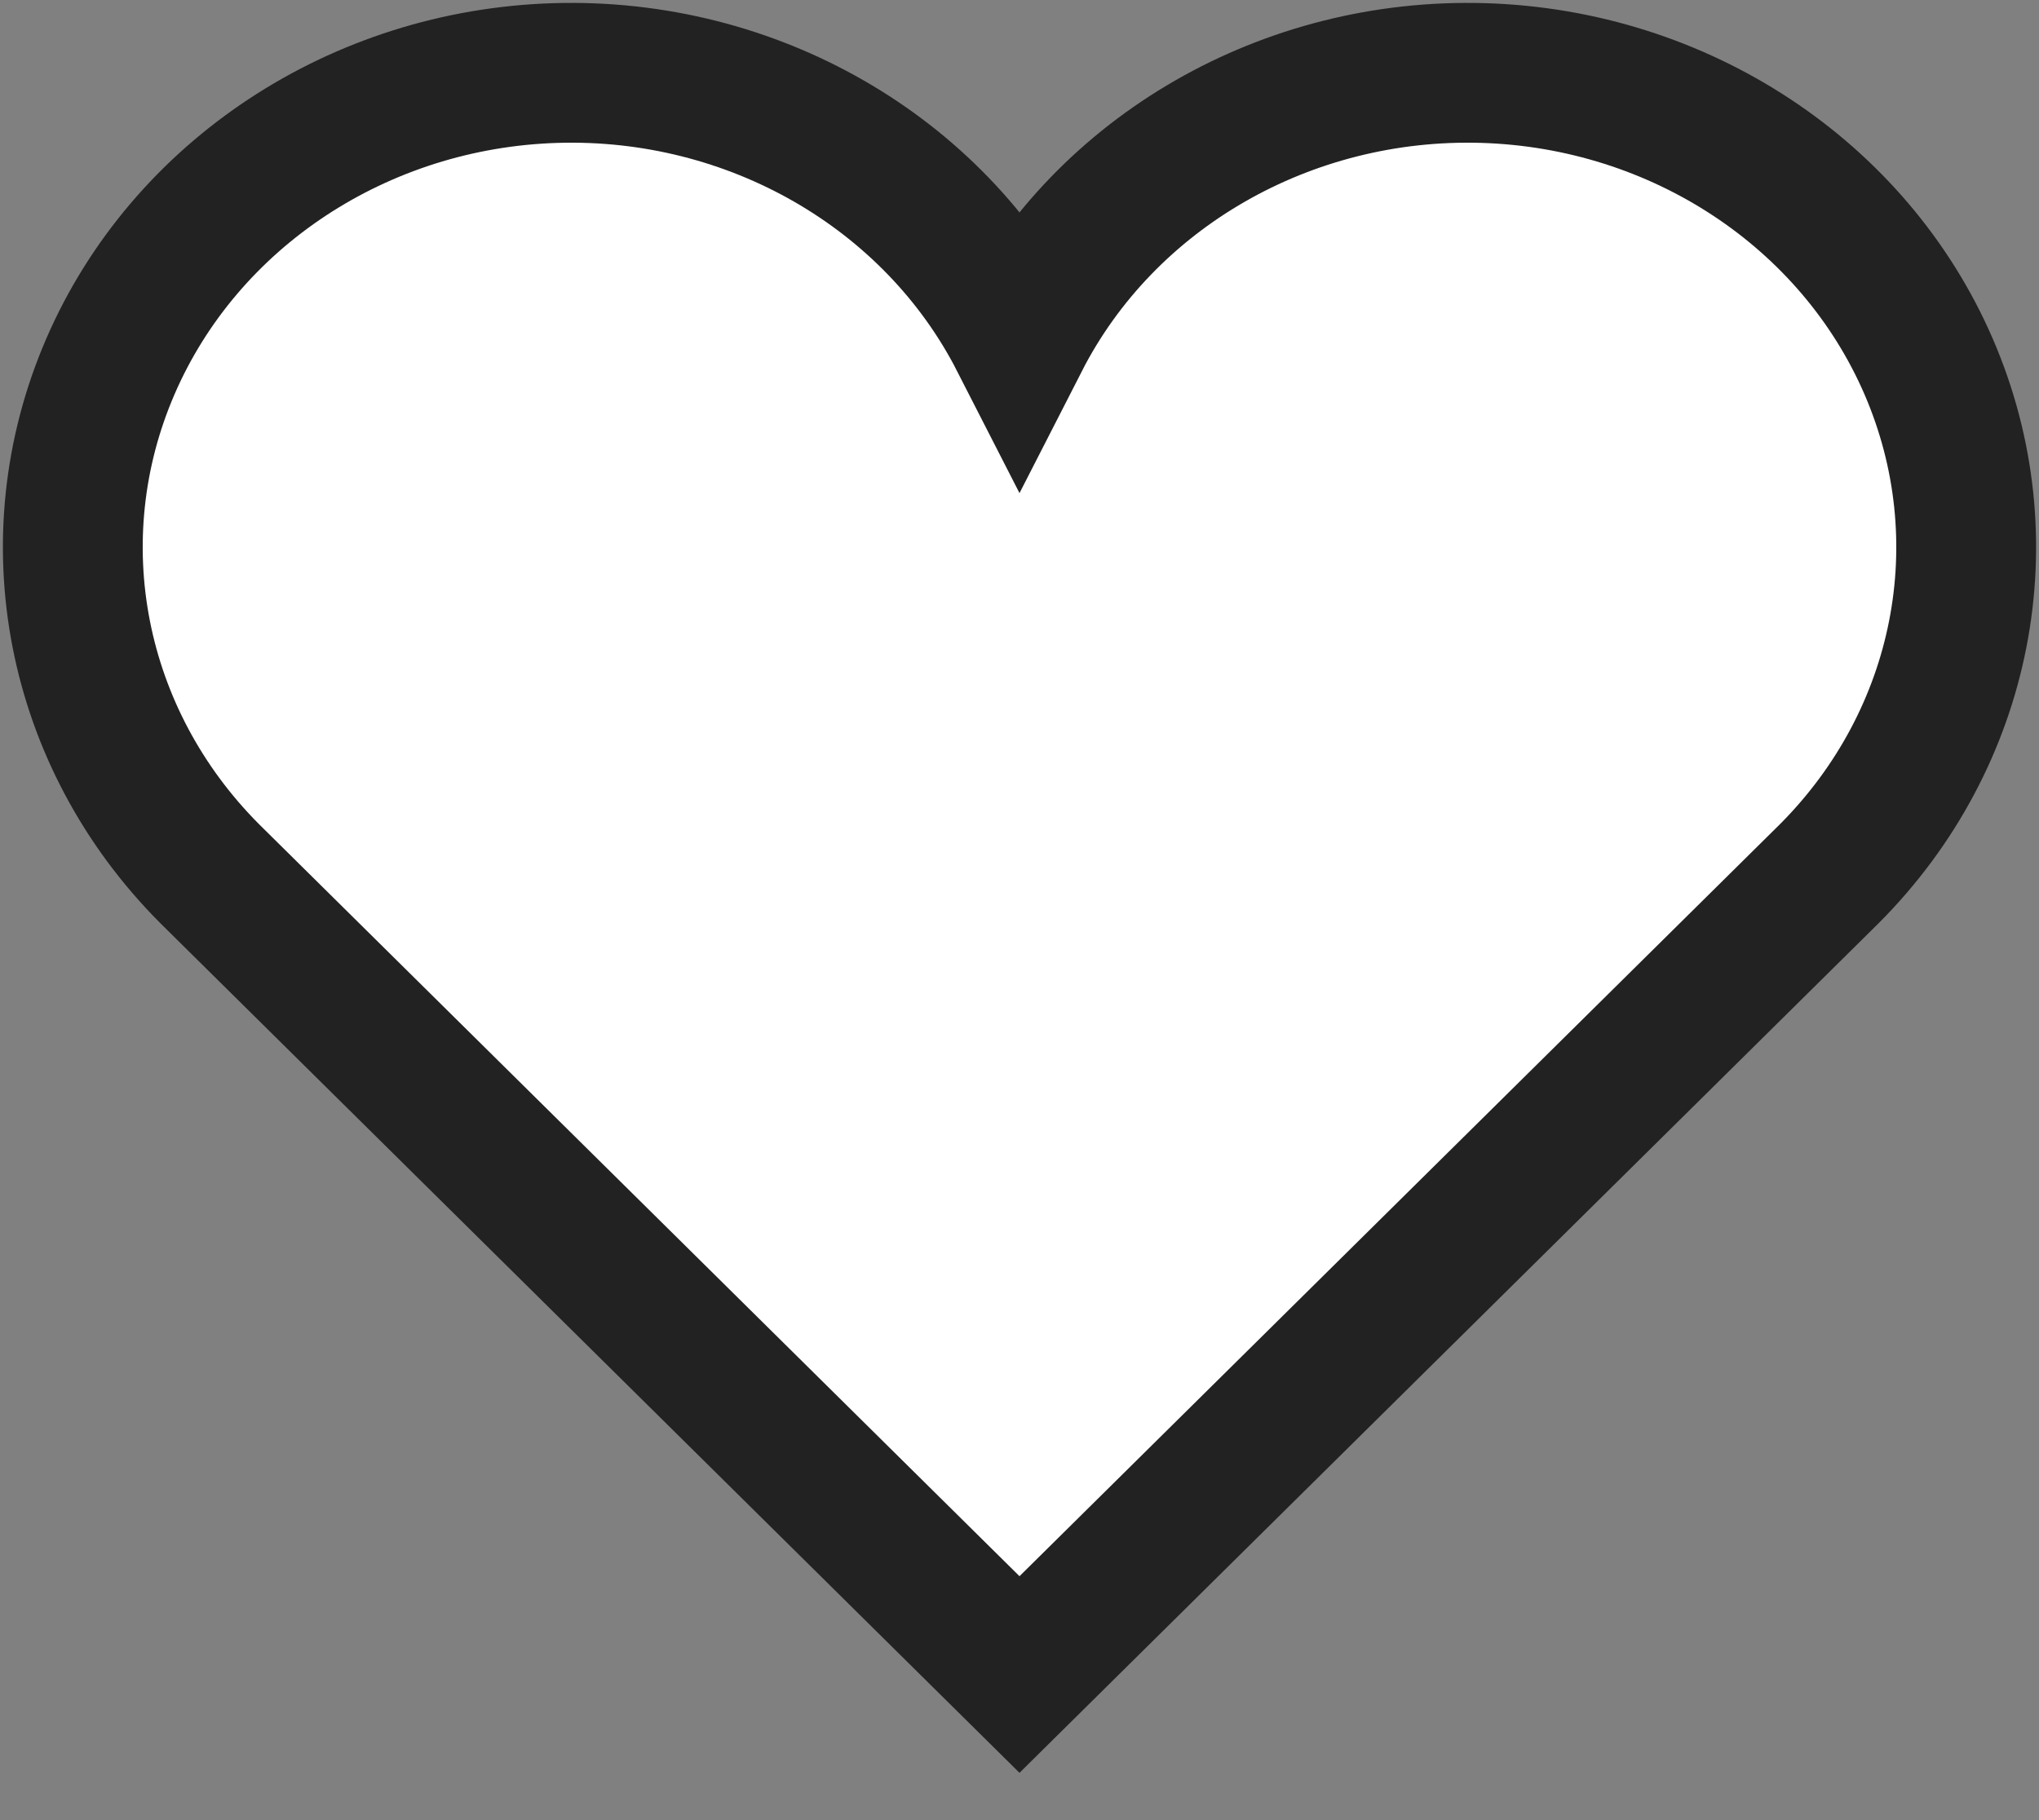 <?xml version="1.0" encoding="UTF-8"?>
<svg width="28px" height="25px" viewBox="0 0 28 25" version="1.1" xmlns="http://www.w3.org/2000/svg" xmlns:xlink="http://www.w3.org/1999/xlink">
    <rect x="0" y="0" width="28" height="25" fill="#808080" stroke="none"/>
    <title>Not-Favorited-Icon</title>
    <g id="New-Layout" stroke="none" stroke-width="1" fill="none" fill-rule="evenodd" stroke-linecap="square">
        <g id="Store-1440px" transform="translate(-375, -311)" fill="#FFFFFF" stroke="#222222" stroke-width="1.92">
            <g id="Not-Favorited-Icon" transform="translate(376, 312)">
                <path d="M24.123,10.998 L13,22 L1.877,10.998 C0.022,9.136 -0.511,6.41 0.515,4.036 C1.541,1.663 3.936,0.084 6.631,0.003 C9.326,-0.077 11.82,1.356 13,3.664 C14.18,1.356 16.674,-0.077 19.369,0.003 C22.064,0.084 24.459,1.663 25.485,4.036 C26.511,6.41 25.978,9.136 24.123,10.998 Z" id="Path"></path>
            </g>
        </g>
    </g>
</svg>